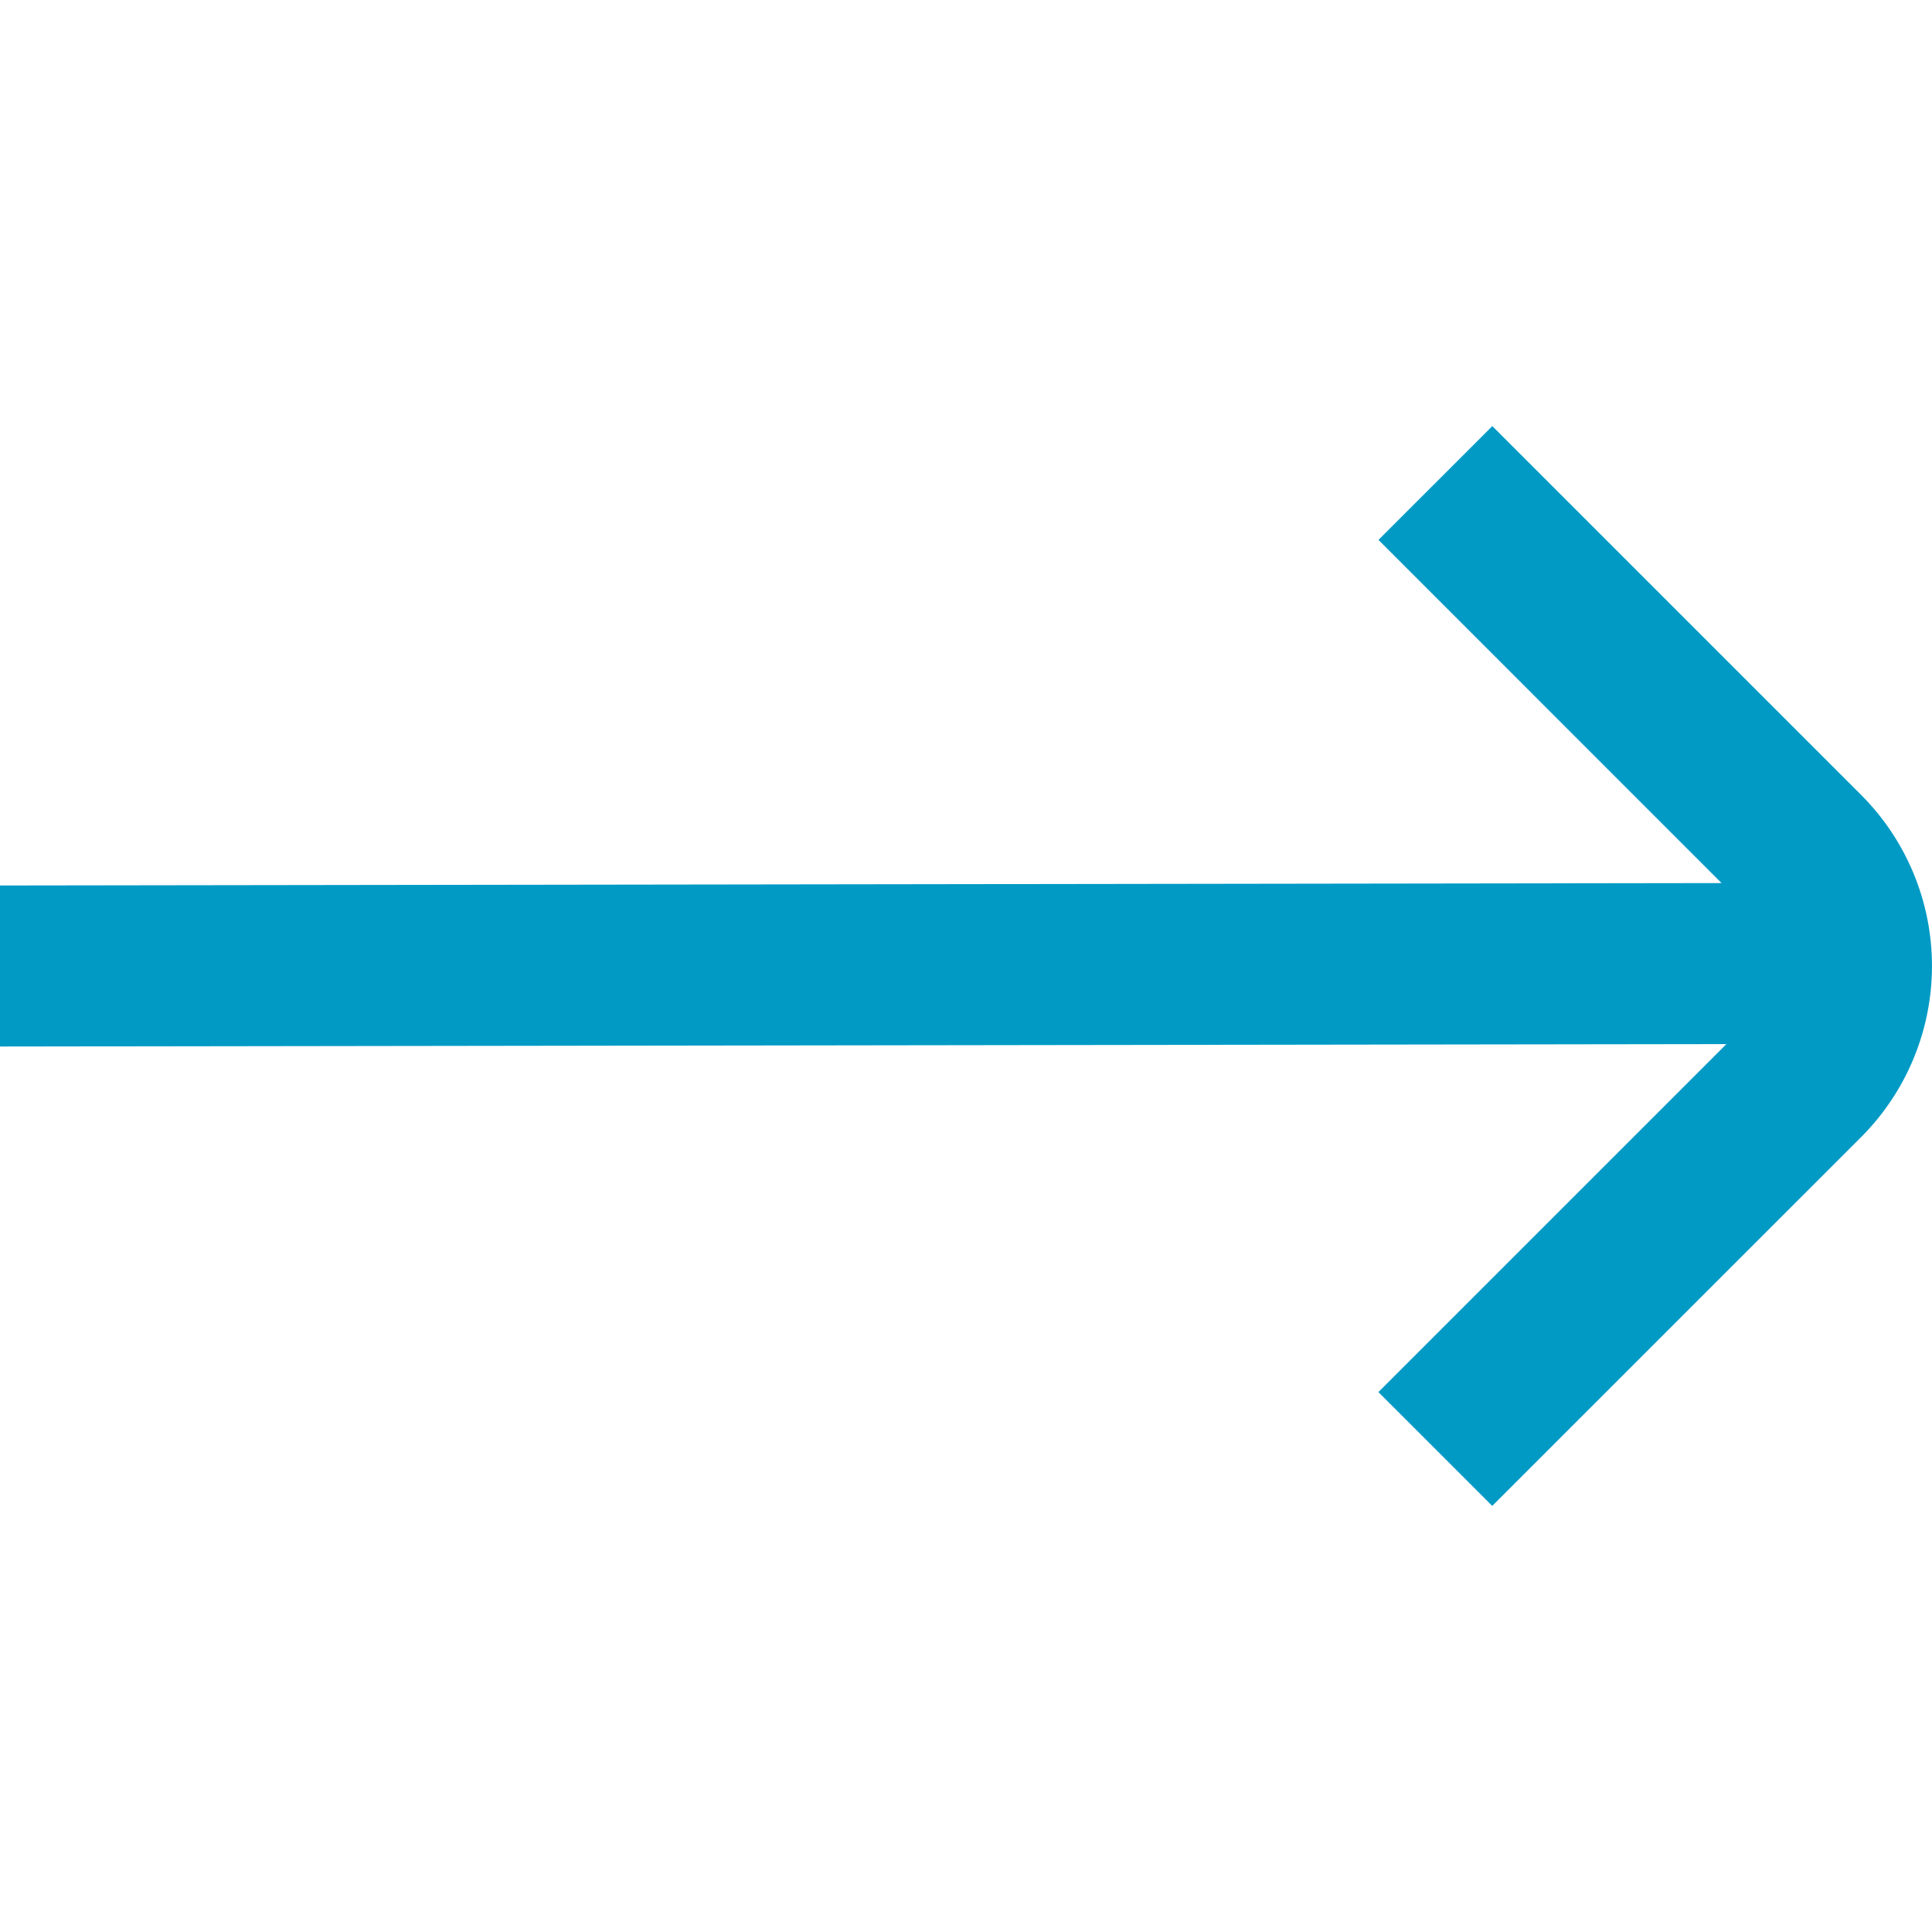 <svg xmlns="http://www.w3.org/2000/svg" width="64" height="64" viewBox="0 0 64 64" fill="none"><g id="arrow-right 1"><g id="01 align center"><path id="Vector" d="M61.664 26.344L49.435 14.115L45.664 17.885L57.029 29.253L0 29.333L0 34.667L57.189 34.587L45.661 46.115L49.432 49.885L61.664 37.656C63.159 36.153 63.999 34.12 63.999 32C63.999 29.88 63.159 27.847 61.664 26.344Z" fill="#009AC5"></path></g></g></svg>